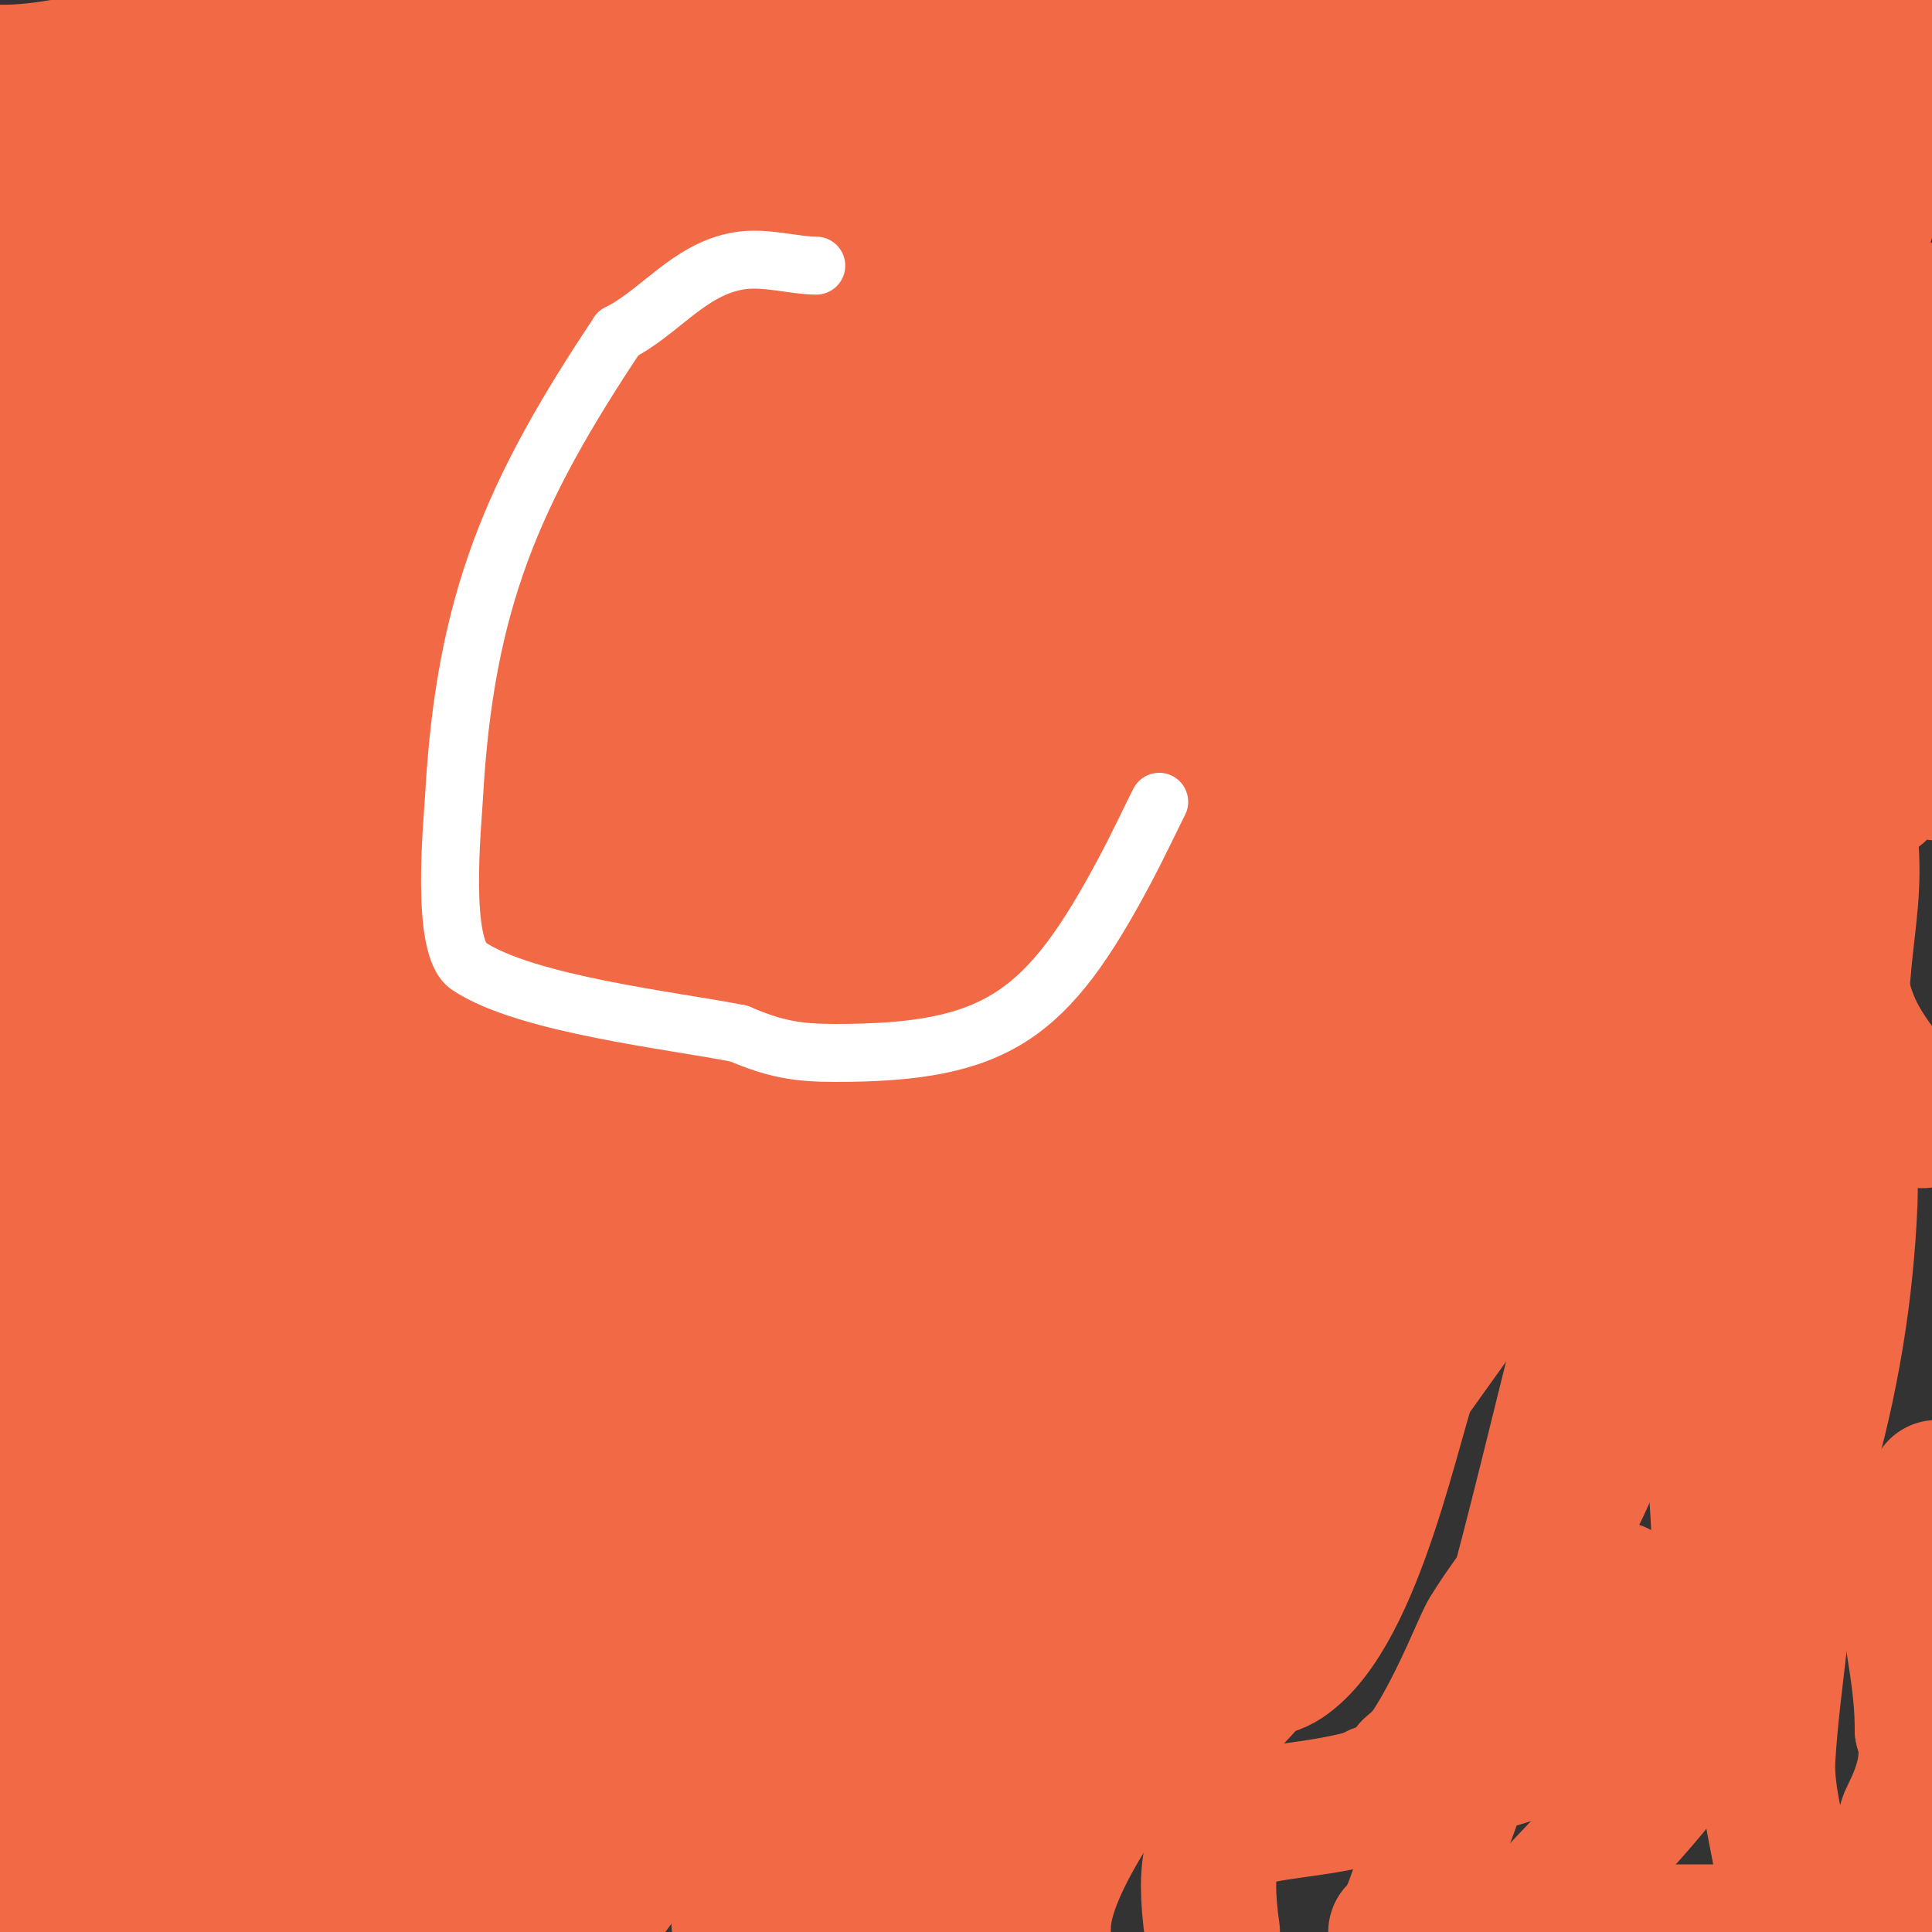 <svg viewBox='0 0 400 400' version='1.1' xmlns='http://www.w3.org/2000/svg' xmlns:xlink='http://www.w3.org/1999/xlink'><rect x="0" y="0" width="400" height="400" fill="#333333" stroke="none"/><g fill='none' stroke='#f26946' stroke-width='28' stroke-linecap='round' stroke-linejoin='round'><path d='M11,43c0,-1.143 11.152,-9.785 13,-11c20.065,-13.186 36.532,-20.92 58,-32'/><path d='M209,1c23.298,6.989 45.723,10.523 69,16c8.272,1.946 15.484,7.935 24,9c6.648,0.831 13.341,1.26 20,2c5.342,0.594 10.674,1.274 16,2c1.107,0.151 9.095,2.952 11,2c9.451,-4.726 20.449,-7.89 31,-10'/><path d='M380,22c7.217,-2.706 11.081,-4.04 17,-7'/><path d='M397,15c6.808,-6.808 -16.536,-6 -20,-6c-15.937,0 -32.111,-0.611 -48,0c-21.175,0.814 -42.813,5 -64,5c-6.656,0 -13.358,-3.219 -20,-4c-12.021,-1.414 -24.048,-2.008 -36,-4'/><path d='M209,6c-28.887,0 -57.234,3 -86,3c-22.674,0 -46.074,-5.638 -69,-4c-18.32,1.309 -34.984,10 -54,10'/><path d='M0,15l-1,0'/><path d='M-1,17c36.501,36.501 49.127,68.633 59,118c0.407,2.034 4,20.691 4,26c0,12 -0.375,24.006 0,36c0.135,4.331 0.131,8.669 0,13c-0.407,13.416 -1.156,25.204 -4,38c-0.713,3.207 0.355,10 -4,10'/><path d='M54,258c-1.307,-22.213 -6.425,-44.038 -10,-66c-3.365,-20.672 -2.869,-45.347 -7,-66c-0.559,-2.793 -2.532,-5.191 -3,-8c-4.506,-27.034 4.696,-54.625 6,-82c0.523,-10.993 -0.667,-22 -1,-33'/><path d='M39,3'/><path d='M24,8c-9.275,46.376 -7.313,94.327 -20,140'/><path d='M1,108c0,-11.667 0,-23.333 0,-35'/><path d='M1,37c5.667,19.333 12.493,38.364 17,58c12.872,56.086 19.971,114.887 27,172c1.143,9.287 1.003,18.696 2,28c1.004,9.374 2.793,18.649 4,28c1.946,15.082 -1.9,-3.463 -4,-9c-7.07,-18.64 -14.427,-37.179 -21,-56c-2.989,-8.561 -5.333,-17.333 -8,-26'/><path d='M2,145c4.438,26.627 12,57.1 12,85c0,9.869 0.82,20.163 0,30c-0.34,4.083 -1.453,12 -3,12c-0.762,0 0.974,-6.743 1,-7c0.716,-7.156 0.478,-15.835 0,-23c-2.018,-30.271 1.485,-61.618 2,-92c0.13,-7.673 0.705,-15.332 1,-23c0.065,-1.696 0.836,-4 -1,-4'/><path d='M14,123c0,18.334 -0.921,36.558 1,55c2.074,19.909 4.919,32.82 6,52c0.938,16.654 1.444,33.329 2,50c0.043,1.287 2.182,21.818 2,22'/><path d='M25,302c-6.321,31.606 -14,64.352 -14,97'/><path d='M10,399c-9.438,-23.595 -13.687,-61.19 -10,-87c1.443,-10.103 5.538,-18.261 11,-27c1.827,-2.923 3.057,-6.114 4,-8c0.447,-0.894 0,-4 0,-3c0,3.333 0,6.667 0,10'/><path d='M15,284c4.058,32.465 7.365,65.186 15,97'/><path d='M48,383c-1.405,-9.838 -3.242,-20.147 -4,-30c-0.383,-4.985 0,-10 0,-15c0,-1.694 -0.93,-34.14 -10,-16c-1.886,3.771 -2.95,7.916 -4,12c-5.819,22.63 -6.105,42.785 -5,66'/><path d='M104,390c3.501,-7.584 8.607,-14.367 12,-22c9.272,-20.861 9.318,-48.421 -2,-69c-6.968,-12.669 -22.372,-21.116 -27,-35'/><path d='M286,138c-8.062,0 -15.95,-3.452 -24,-3c-23.082,1.297 -46.65,1.091 -69,7c-10.916,2.886 -129.24,48.255 -160,60'/><path d='M87,159c44,-20.667 88.206,-40.899 132,-62c29.545,-14.235 57.805,-31.202 88,-44c20.286,-8.598 42,-13.333 63,-20'/><path d='M337,41c-57.667,23.667 -116.029,45.703 -173,71c-32.645,14.495 -104.757,53.177 -144,74'/><path d='M123,103c51,-26 102,-52 153,-78'/><path d='M338,1c-54,16 -109.768,26.932 -162,48c-28.441,11.472 -84.637,53.772 -114,77c-20.264,16.029 -39.433,32.083 -52,55c-3.959,7.219 -10.997,15.013 -9,23c0.343,1.372 2.132,-1.884 3,-3c1.887,-2.426 3.643,-5.028 6,-7c14.014,-11.726 28.242,-23.226 43,-34c57.122,-41.702 115.044,-82.89 177,-117c10.581,-5.825 21.325,-11.349 32,-17c7.528,-3.985 17.275,-5.913 22,-13c0.095,-0.143 -4.747,-1.915 -5,-2c-2.408,-0.803 -4.474,-2.747 -7,-3c-14.278,-1.428 -28.657,-2.395 -43,-2c-22.055,0.607 -44.275,1.155 -66,5c-16.194,2.866 -31.333,10 -47,15'/><path d='M116,26c-10,5 -20.697,8.798 -30,15c-8.845,5.897 -15.894,14.123 -24,21c-6.727,5.708 -21.054,19.267 -5,25c3.883,1.387 7.904,2.524 12,3c10.286,1.196 20.798,3.774 31,2c66.047,-11.486 120.993,-49.029 177,-83'/><path d='M130,11c-11,11.667 -21.9,23.428 -33,35c-8.359,8.714 -15.467,13.626 -21,24c-3.44,6.45 -5.822,13.416 -9,20c-1.492,3.091 -3.373,5.978 -5,9c-10.462,19.43 18.777,-8.253 21,-10c23.471,-18.441 47.284,-36.625 70,-56c7.714,-6.579 24,-18.06 24,-30'/><path d='M177,3c1.566,0 1.244,1.244 2,2c1.667,1.667 4.689,0.538 7,1c6.365,1.273 31.541,5.459 23,14'/><path d='M209,20c-7.699,7.699 -21.786,4.723 -32,6c-14.167,1.771 -30.316,-0.421 -44,3c-7.753,1.938 -15.019,4.592 -23,6c-8.26,1.458 -16.804,2.634 -25,4c-1.294,0.216 -8,0.767 -8,2'/><path d='M77,41c-5.99,0 -5,-4.551 -5,-12c0,-1.723 0,-8.84 0,-7'/><path d='M72,22c2.096,0 1.921,1.465 1,3c-4.002,6.671 -8.873,11.436 -16,15c-0.876,0.438 -7.322,5 -6,5c4.733,0 20.599,-10.799 23,-12c13.378,-6.689 27.876,-10.292 42,-15'/><path d='M116,18c0.935,0 3.011,-1.989 4,-1c1.581,1.581 -2.17,3.924 -3,6c-4.154,10.385 -7.651,21.04 -10,32c-4.641,21.66 -5.154,37.762 -6,62c-1.762,50.497 -1,101.456 -1,152c0,30.718 2.262,64.085 0,95c-0.847,11.571 -4,22.416 -4,34'/><path d='M95,400c-3.81,-38.104 -2.514,-75.865 -4,-114c-0.495,-12.696 -2.615,-25.3 -3,-38c-0.283,-9.335 0.522,-18.673 1,-28c0.658,-12.822 1.171,-24.513 5,-36c0.388,-1.164 -0.81,-5.19 0,-6c1.886,-1.886 0.733,5.436 0,8c-1.565,5.477 -3.885,10.711 -6,16c-1.877,4.692 -2.387,10.252 -3,15c-0.815,6.316 -1.471,12.654 -2,19c-1.138,13.656 -2,27.333 -3,41'/><path d='M80,277c0,11 0.25,22.003 0,33c-0.204,8.998 -0.84,18.039 0,27c1.474,15.725 3.805,31.637 6,47c0.019,0.134 1,11 1,11c0,0 -0.491,-4.037 -1,-6c-1.988,-7.67 -4.504,-15.219 -6,-23c-2.733,-14.212 -3.953,-28.673 -6,-43'/><path d='M74,323c-1.469,-20.561 -5.009,-41.095 -7,-61c-0.414,-4.138 -1.692,-11.77 0,-16c0.882,-2.206 6,-16.118 6,-9'/><path d='M73,237c0,22.454 -1.865,45.626 0,68c1.773,21.279 3.386,45.527 1,67c-0.855,7.698 -9,22.16 -9,27'/><path d='M65,399'/><path d='M25,400c14.273,-1.784 28.796,-3.018 43,-5c13.035,-1.819 25.114,-6.159 38,-8c6.999,-1 21.753,0.247 27,-5c2.324,-2.324 -13.158,-13.513 -16,-16c-14.669,-12.835 -23.107,-18.404 -39,-29c-5.106,-3.404 -7.71,-7 -14,-7'/><path d='M64,330c-13.107,9.83 -5.774,34.336 7,42c6.987,4.192 23.981,-0.789 29,-2c40.998,-9.896 59.934,-38.842 71,-78c2.417,-8.551 8.853,-27.765 -2,-35c-12.473,-8.315 -17.176,-3.672 -36,-3'/><path d='M133,254c-39.347,13.116 -77.884,27.627 -105,61c-5.949,7.322 -10.606,15.652 -15,24c-14.513,27.574 -7.493,41.556 13,60'/><path d='M173,400c25.106,-25.106 28.213,-49.438 36,-88c2.21,-10.947 8.409,-50.774 3,-67c-3.338,-10.013 -18.698,-16.053 -26,-20c-17.061,-9.222 -34.721,-17.521 -53,-24c-20.169,-7.149 -40.803,-12.931 -61,-20c-5.152,-1.803 -18.385,-9.208 -24,-6c-12.85,7.343 -18.767,39.179 -19,52c-0.236,13.002 -0.08,26.041 1,39c0.924,11.087 2.477,22.164 5,33c9.25,39.72 14.042,44.288 32,82'/><path d='M315,400c12.333,-14.667 27.605,-27.298 37,-44c18.61,-33.085 29.433,-69.399 31,-107c0.459,-11.011 -2,-21.98 -2,-33c0,-28.415 6.037,-30.444 -1,-60c-2.566,-10.779 -8.496,-20.488 -12,-31c-6.409,-19.227 -11.194,-38.782 -18,-58c-5.826,-16.449 -11.863,-34.821 -32,-38c-12.278,-1.939 -36.323,15.312 -39,17c-5.813,3.665 -11.518,7.791 -16,13c-7.962,9.253 -14.492,19.673 -21,30c-8.839,14.027 -17.218,28.36 -25,43c-11.894,22.377 -23.513,44.929 -34,68c-9.528,20.963 -16.697,42.936 -26,64c-17.373,39.335 -37.115,73.987 -47,116'/><path d='M292,366c14.333,-12.333 28.667,-24.667 43,-37'/><path d='M394,36c-10.667,-1 -21.4,-4.555 -32,-3c-22.284,3.268 -58.384,17.874 -72,40c-11.567,18.797 -18.277,40.187 -28,60c-7.948,16.195 -18.234,31.277 -25,48c-10.951,27.067 -17.748,55.661 -28,83c-9.759,26.025 -21.333,51.333 -32,77'/><path d='M272,329c18.395,-45.55 31.337,-79.06 53,-125c8.012,-16.991 19.903,-32.232 26,-50c5.709,-16.639 6.995,-34.524 9,-52c1.309,-11.408 -9.716,-22.546 -15,-31c-7.529,-12.046 -28.326,-20 -43,-20c-8.785,0 -16.501,5.211 -25,7c-19.664,4.14 -39.769,6.461 -53,23'/><path d='M224,81c-13.572,16.287 -21.077,35.657 -33,53c-1.888,2.747 -4.088,5.269 -6,8c-0.397,0.567 -3.559,5.441 -5,4c-1.641,-1.641 10.926,-20.12 12,-22c10.835,-18.961 23.845,-36.667 34,-56c9.301,-17.709 16,-36.667 24,-55'/><path d='M262,8c-27.678,59.969 -58.548,118.026 -92,175c-6.977,11.883 -15.582,22.806 -22,35c-3.634,6.905 -4.771,14.896 -8,22c-0.743,1.634 -9.577,20.712 -15,18c-6.082,-3.041 1.211,-19.078 2,-22c4.486,-16.626 7.959,-33.533 13,-50c4.968,-16.23 11.689,-31.878 17,-48c4.026,-12.221 6.135,-25.088 11,-37c4.849,-11.871 12.265,-22.53 18,-34c1.554,-3.107 2.363,-8.727 4,-12c2.087,-4.175 6,-8.128 6,-13'/><path d='M196,42c1.36,-1.36 2.205,-3.205 3,-4c0.745,-0.745 1,1.946 1,3c0,2.667 0,5.333 0,8c0,4.333 0.18,8.67 0,13c-0.597,14.322 -0.427,28.67 -1,43c-0.2,5.007 -1,9.184 -1,14c0,0.2 0,3 0,3c0,0 2.63,-7.347 4,-11c1.261,-3.362 2.722,-6.645 4,-10c1.389,-3.646 2.651,-7.339 4,-11c2.68,-7.275 6.324,-14.174 10,-21'/><path d='M220,69c4,-7.667 7.881,-15.396 12,-23c0.355,-0.655 1,-2 1,-2c0,0 -2.142,5.284 -3,8c-1.462,4.628 -3.22,9.21 -4,14c-1.561,9.592 -2.682,19.287 -3,29c-2.48,75.645 -2.396,150.52 -9,226c-2.377,27.162 -0.57,32.711 -8,55c-1.687,5.06 -4.313,10.94 -6,16c-1.172,3.515 -4.339,-0.694 -4,-3c1.571,-10.681 3.057,-21.38 5,-32c3.058,-16.719 5.581,-33.588 10,-50c7.263,-26.978 16.667,-53.333 25,-80'/><path d='M236,227c8.333,-21.667 16.684,-43.327 25,-65c2.684,-6.994 4.44,-14.409 8,-21c21.701,-40.17 45.015,-79.581 71,-117'/><path d='M335,8c-3.945,6.312 -25.227,40.281 -26,42c-15.205,33.817 -27.634,68.818 -42,103c-12.57,29.909 -26.348,58.705 -38,89c-4.806,12.495 -9.753,25.012 -13,38c-0.331,1.324 -2.479,14.479 -3,15c-0.653,0.653 -1.922,-0.688 -2,-1c-0.893,-3.572 -1.366,-7.336 -1,-11c1.074,-10.743 2.159,-21.584 5,-32c13.181,-48.329 26.804,-96.596 43,-144c11.167,-32.685 26,-64 39,-96'/><path d='M317,2c-18.384,63.03 -41.711,124.31 -61,187c-7.408,24.076 -12.602,51.077 -17,76c-1.357,7.69 -1.238,16.238 -6,21c-2.525,2.525 -8.518,-3.787 -11,-9c-8.054,-16.914 -17.853,-36.887 -18,-56c-0.29,-37.671 0.808,-75.346 2,-113c0.475,-15.026 1.561,-30.036 3,-45c0.401,-4.175 2.813,-13.813 6,-17'/><path d='M215,46c0,-2.333 0,4.667 0,7c0,13.004 0.265,26.017 1,39c0.773,13.649 2.787,27.447 1,41c-7.149,54.214 -20.154,107.692 -32,161c-2.203,9.912 -4.613,22.839 -8,33c-0.898,2.695 -6,5.921 -6,7'/><path d='M171,334c-2.57,20.558 -2.448,39.641 -8,60'/><path d='M153,398c0,-14.573 10.584,-24.217 19,-36c3.236,-4.531 9.252,-9.755 11,-15c0.211,-0.632 0.632,-1.789 0,-2c-5.188,-1.729 -16.198,2.999 -20,5c-3.601,1.895 -6.745,4.559 -10,7c-4.966,3.724 -5.957,4.957 -10,9'/><path d='M143,366c-5.665,8.183 -10.094,17.125 -16,25'/><path d='M160,390c12.047,-6.487 22.74,-15.225 34,-23c18.157,-12.537 20.213,-10.499 35,-24c3.312,-3.024 6.213,-6.486 9,-10c4.888,-6.164 9.689,-12.42 14,-19c2.042,-3.117 3.581,-6.554 5,-10c6.89,-16.733 -8.3,-19.3 -18,-29c-6.851,-6.851 -11.078,-14.84 -22,-14c-24.168,1.859 -40.958,23.305 -60,36'/><path d='M157,297c-7.338,11.007 -16.053,22.173 -20,35c-4.85,15.763 -12.009,33.047 -15,49c-0.52,2.775 -0.713,9.857 1,9c25.41,-12.705 47.021,-28.127 70,-46c4.365,-3.395 15.703,-11.513 17,-18c3.521,-17.607 -12.306,-31.655 -19,-46c-2.854,-6.116 -4.667,-12.667 -7,-19'/><path d='M184,261c-2.002,-8.673 -5.956,-16.826 -8,-25c-1.386,-5.545 1.901,-12 0,-12'/><path d='M176,224c-21.861,2.733 -33.83,10.923 -41,31c-1.794,5.022 -6.999,30.999 -11,33c-1.755,0.877 -1,-7.131 -1,-8'/><path d='M123,280c-2.824,-8.471 -4.251,-17.257 -6,-26c-3.928,-19.641 -8,-38.897 -8,-59c0,-4.527 -1.67,-8.311 -1,-13c2.506,-17.541 19.429,-24 35,-24'/><path d='M143,158c8.085,6.064 1.336,13.993 -2,22c-7.141,17.138 -11.083,31.722 -28,43c-2.424,1.616 -8.387,-1.656 -10,-3c-7.4,-6.166 -8.45,-15.375 -5,-24c3.724,-9.311 24.727,-10.932 33,-13'/><path d='M131,183c4.346,-4.346 10.805,-4.719 16,-8c8.061,-5.091 15.015,-11.792 23,-17c28.1,-18.326 57.619,-36.638 88,-51c17.293,-8.175 34.817,-16.063 53,-22c18.291,-5.972 37.333,-9.333 56,-14c5.89,-1.472 22.002,-7 28,-7'/><path d='M395,64c6.968,0 -9.266,-1.317 -12,-2c-9.747,-2.437 -20.162,0 -30,0'/><path d='M353,62c-9.306,0 -16.85,21.553 -20,29c-10.529,24.887 -18.778,50.2 -32,74c-5.586,10.055 -16,21.096 -16,33'/><path d='M285,198c0,17.219 1.964,33.81 -1,51c-2.956,17.143 -11.754,33.512 -17,50c-3.7,11.627 -6.733,20.466 -12,31c-0.69,1.381 -2.863,5 -4,5'/><path d='M251,335c0,-24.572 16.519,-66.031 21,-82c11.578,-41.265 20.447,-83.34 34,-124c4.533,-13.598 15.64,-26.886 19,-41c5.035,-21.148 9.98,-41.929 16,-63'/><path d='M345,13c-18.203,41.607 -24.708,57.007 -48,106c-19.184,40.352 -22.34,41.817 -37,77c-8.471,20.33 -13.198,41.455 -17,63c-0.46,2.608 -8.187,42.843 1,26c1.287,-2.359 2.935,-4.533 4,-7c5.276,-12.218 9.048,-25.097 15,-37c22.405,-44.81 45.045,-89.559 70,-133c16.95,-29.506 39.236,-55.844 55,-86c1.493,-2.856 9,-15.702 9,-21'/><path d='M397,1'/><path d='M391,18c-6.448,23.642 -13.044,48.763 -16,73c-1.782,14.613 0.782,22.387 -1,37c-1.173,9.618 -5.101,26.216 -6,37c-1.519,18.225 -1.346,36.805 -3,55c-1.065,11.71 -7,21.112 -7,32'/><path d='M358,252c1.758,40.424 1.822,88.11 10,129c1.217,6.086 3.94,11.642 5,18'/><path d='M369,390c0,-8.838 -3.505,-17.413 -3,-26c0.958,-16.29 4.38,-32.652 4,-49c-0.682,-29.333 -1.023,-58.675 -2,-88c-0.874,-26.206 -5,-52.736 -5,-79c0,-1.491 1.773,-2.527 2,-4c0.456,-2.965 -0.553,-6.051 0,-9c3.741,-19.952 16.07,-44.1 23,-63'/><path d='M398,111c-7.602,26.607 -27.331,78.205 -13,104c3.238,5.829 8.597,11.968 13,17'/><path d='M389,164c-8.628,-19.413 -8.701,-38.306 -11,-59c-0.67,-6.027 -1.27,-16.55 2,-22c4.15,-6.917 10.83,-8.83 16,-14'/><path d='M401,78c-22.105,30.947 -16.864,48.272 0,82'/><path d='M401,308c-11.96,15.946 -3,30.132 -3,50'/><path d='M398,358c2.202,6.606 -0.712,13.423 -3,18c-2.041,4.083 0,13.13 0,18'/><path d='M395,394c0,2.142 0.554,4.446 -1,6'/><path d='M364,400c-10.667,0 -21.333,0 -32,0'/><path d='M216,399c0,-13.455 17.412,-35.118 24,-45c9.617,-14.425 21.553,-27.165 32,-41c12.557,-16.629 24.593,-34.214 37,-51c8.927,-12.078 18.766,-27.766 29,-38c2.393,-2.393 -3.684,-3.564 -5,-3c-9.201,3.943 -15.012,10.301 -21,18'/><path d='M312,239c-4.039,6.058 -7.771,13.186 -12,19c-6.016,8.272 -15.79,13.879 -22,22c-5.841,7.638 -10.667,16 -16,24c-3.333,5 -6.837,9.891 -10,15c-5.41,8.739 -8.785,19.569 -13,28c-2.081,4.162 0.414,-2.69 3,-7c2.765,-4.609 5.374,-9.31 8,-14c2.041,-3.644 3.843,-7.424 6,-11c10.512,-17.428 21.753,-34.415 32,-52c16.758,-28.757 30.739,-59.174 49,-87c9.859,-15.023 23.333,-27.333 35,-41'/><path d='M372,135l29,-55'/><path d='M397,112c-14.378,31.152 -33.798,74.311 -50,99c-13.113,19.982 -32.646,35.178 -46,55c-8.169,12.126 -11.608,26.85 -18,40c-6.729,13.843 -18.852,40.901 -34,51c-6.07,4.047 -4.28,-8.759 -4,-10c1.888,-8.36 3.093,-16.938 6,-25c14.781,-40.997 30.843,-81.525 47,-122c16.179,-40.531 33.333,-80.667 50,-121'/><path d='M396,19c-9.666,24.969 -17.073,50.757 -26,76c-15.648,44.246 -35.732,86.774 -56,129c-4.775,9.949 -9.265,20.032 -14,30c-0.993,2.09 -9.44,21 -11,21c-3.682,0 -0.116,-7.492 1,-11c1.694,-5.325 2.675,-10.919 5,-16c12.676,-27.699 31.865,-60.767 47,-87c3.143,-5.448 6.393,-10.848 10,-16c0.811,-1.159 3.525,-4.313 3,-3c-3.599,8.997 -8.667,17.333 -13,26'/><path d='M342,168c-15.207,38.465 -33.286,75.74 -49,114c-4.168,10.148 -11.898,51.932 -27,62c-6.797,4.532 -14.628,-2.076 -20,-7c-12.637,-11.584 -38.895,-34.105 -23,-50'/><path d='M223,287c1.35,0 3.749,-2.626 5,-2c9.816,4.908 12.909,19.727 16,29c1.001,3.003 7.295,14.41 5,19c-1.223,2.447 -7,5.81 -7,0'/><path d='M242,333c-12.385,-37.154 42.331,-67.91 65,-87c6.693,-5.636 13.415,-11.238 20,-17c1.876,-1.641 12.003,-13.997 15,-11c1.434,1.434 -0.56,4.021 -1,6c-2.821,12.692 -4.301,18.549 -8,32c-11.979,43.559 -20.14,87.849 -37,130'/><path d='M296,386c-3.208,4.812 -3.128,10.128 -7,14'/><path d='M251,400c-4.207,-29.451 8.916,-21.807 32,-28c10.702,-2.871 21.444,-5.631 32,-9c7.518,-2.399 19.24,-10 28,-10'/><path d='M343,353c15.716,-7.858 13.282,-33.617 12,-49c-0.169,-2.027 -3.447,-27.184 -10,-25c-2.972,0.991 -7.342,9.01 -9,11'/><path d='M336,290c-4.223,7.39 -6.814,15.558 -11,23c-4.941,8.783 -11.729,16.411 -17,25c-2.224,3.625 -12.839,33 -23,33'/></g>
<g fill='none' stroke='#ffffff' stroke-width='12' stroke-linecap='round' stroke-linejoin='round'><path d='M169,55c-4.667,0 -10.64,-1.893 -16,-1c-10.388,1.731 -16.363,10.681 -25,15'/><path d='M128,69c-21.818,32.728 -31.743,55.376 -34,96c-0.306,5.508 -2.89,31.074 3,35c11.978,7.985 42.562,11.312 56,14'/><path d='M153,214c7.399,3.171 11.989,4 20,4c33.458,0 43.857,-7.613 60,-38c2.448,-4.608 4.667,-9.333 7,-14'/></g>
</svg>